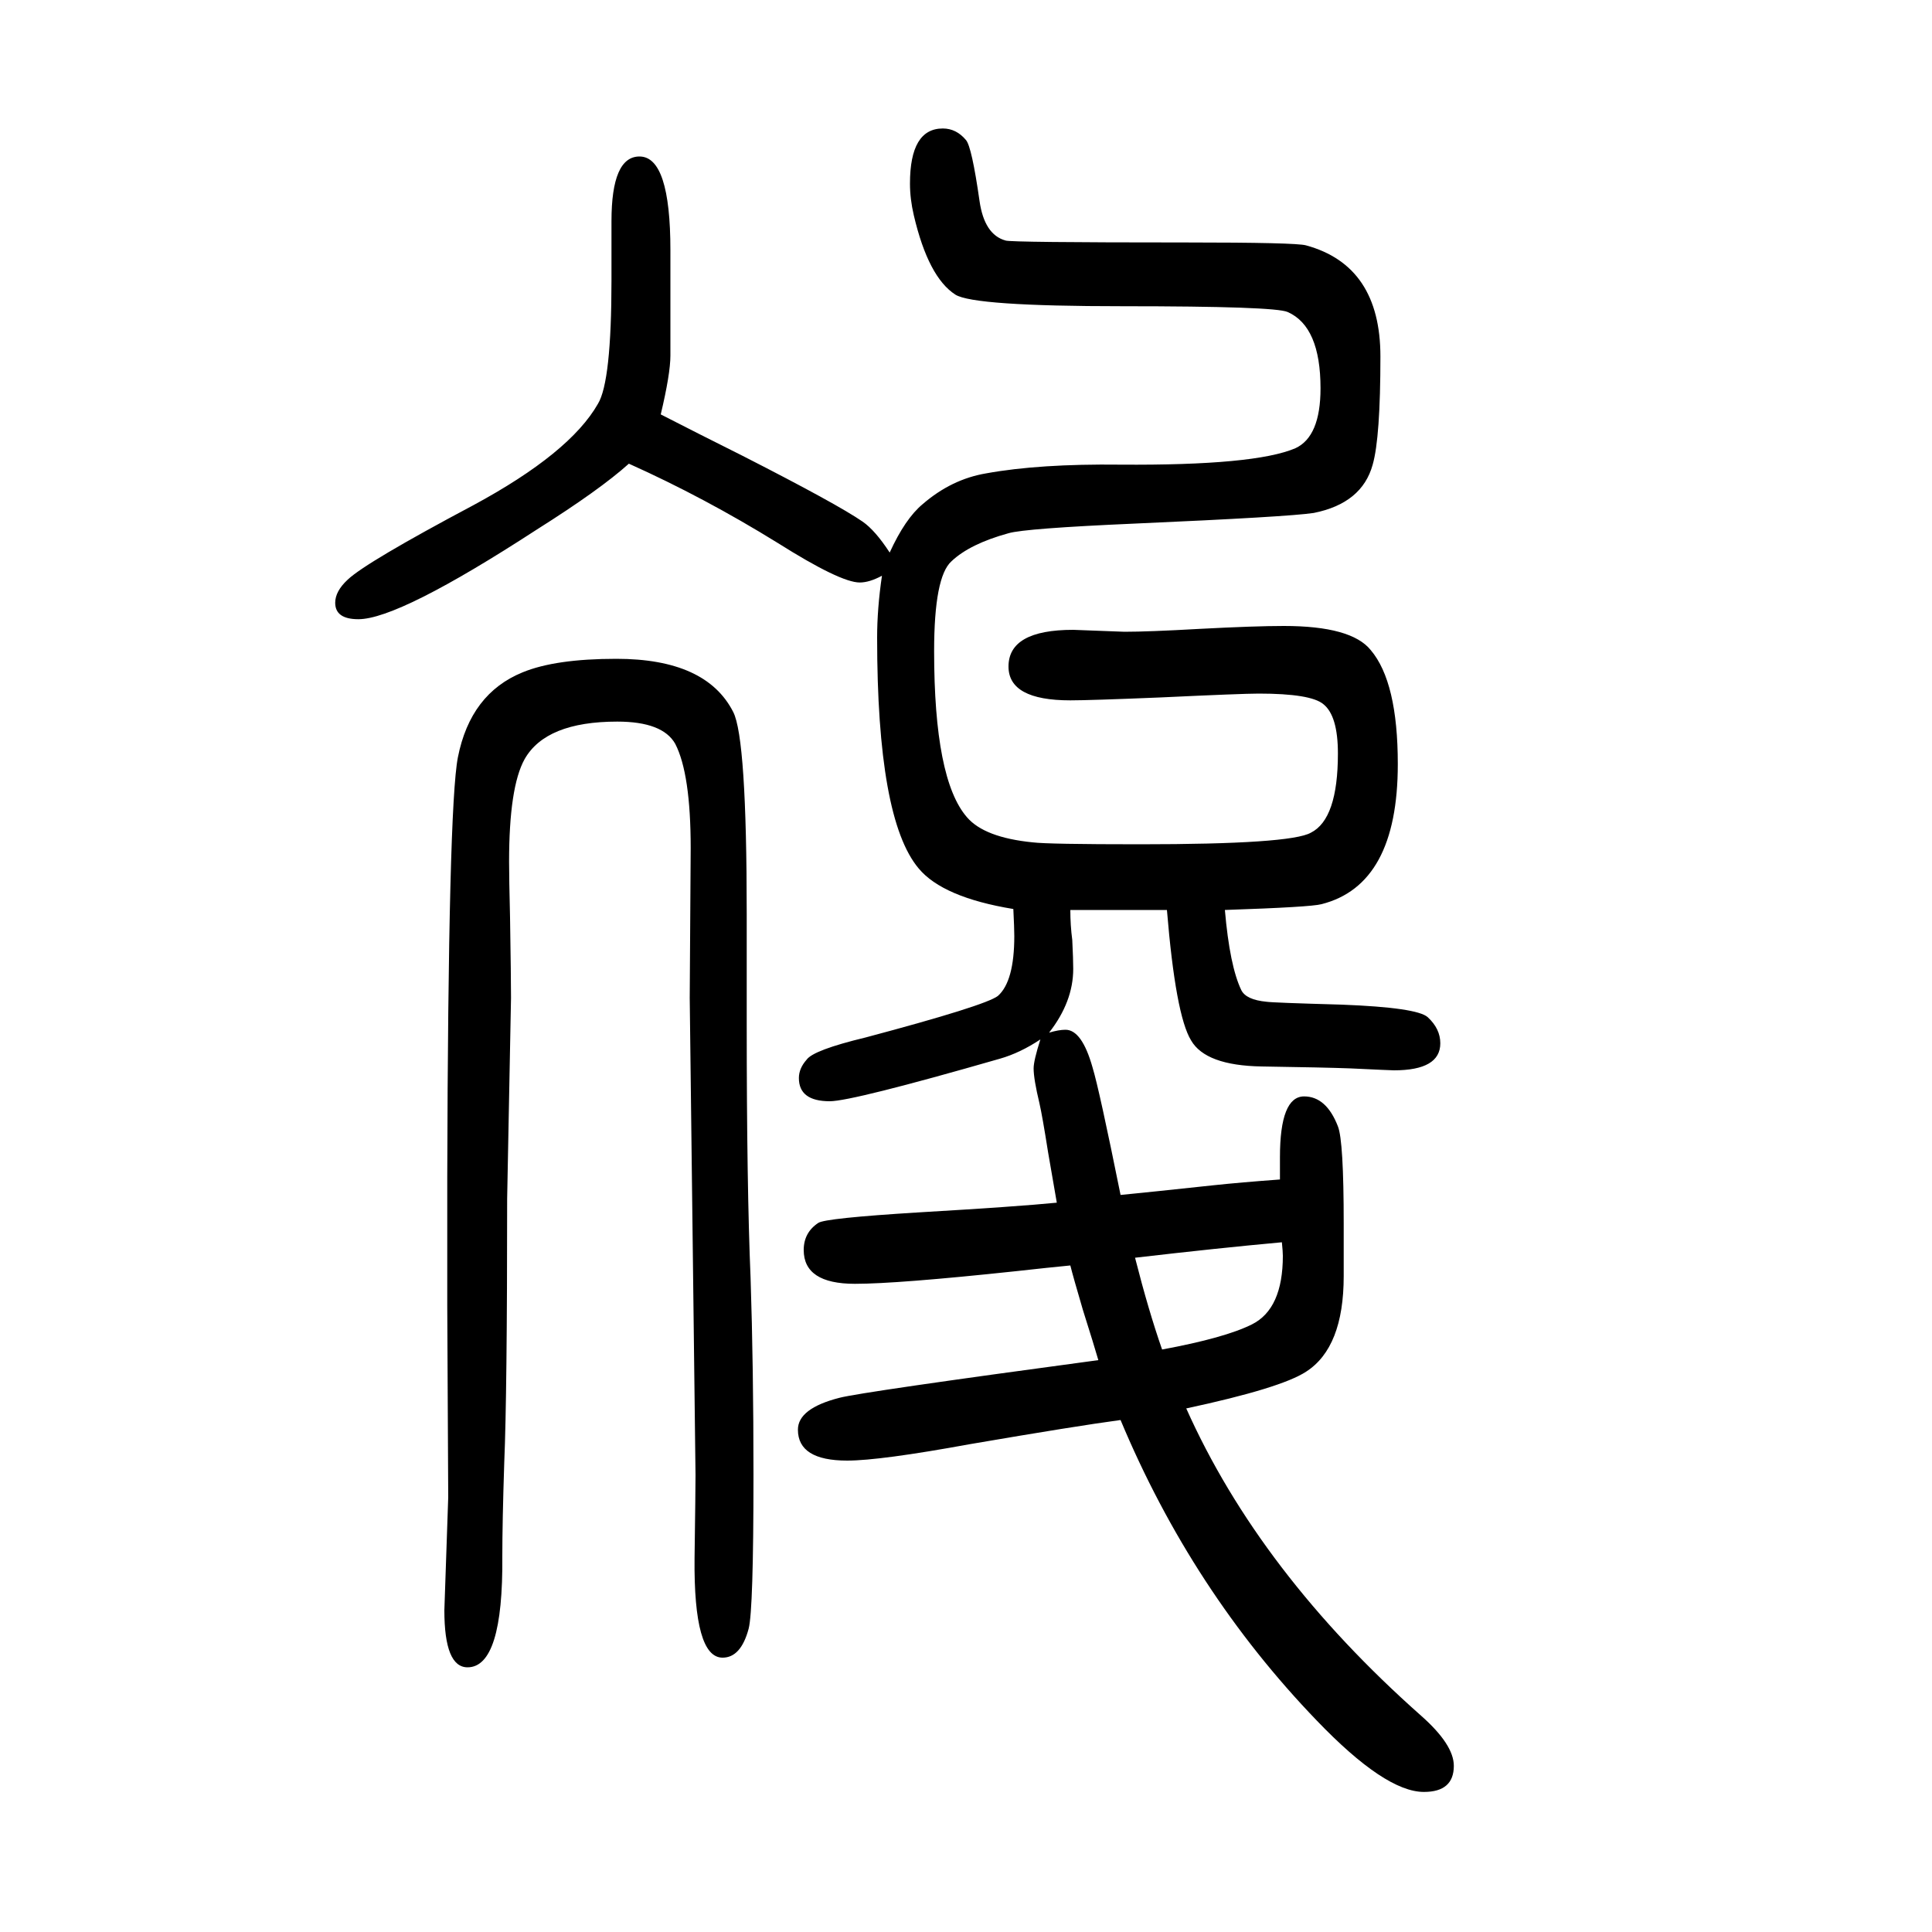 <svg xmlns="http://www.w3.org/2000/svg" xmlns:xlink="http://www.w3.org/1999/xlink" height="100" width="100" version="1.1"><path d="M1077 574q-21 -14 -42 -20q-153 -44 -176 -44q-32 0 -32 24q0 10 8 19q7 10 61 23q124 33 137 43q17 15 17 62q0 8 -1 28q-73 12 -98 42q-43 51 -43 239q0 30 5 64q-13 -7 -23 -7q-20 0 -85 41q-76 47 -154 82q-30 -27 -95 -68q-143 -93 -185 -93q-24 0 -24 17
q0 12 13 24q19 18 130 77q100 54 129 105q14 23 14 128v61q0 67 29 67q32 0 32 -97v-109q0 -19 -10 -61q37 -19 85 -43q98 -50 124 -68q13 -9 28 -32q16 35 34 50q30 26 66 32q55 10 139 9q139 -1 181 17q26 12 26 62q0 64 -34 79q-13 6 -171 6q-154 0 -173 12
q-28 18 -43 82q-4 17 -4 33q0 57 34 57q14 0 24 -12q6 -7 14 -63q5 -35 27 -41q5 -2 186 -2q115 0 125 -3q77 -21 77 -115q0 -84 -8 -112q-11 -40 -61 -50q-26 -4 -185 -11q-114 -5 -131 -10q-40 -11 -59 -29q-18 -16 -18 -93q0 -133 34 -172q18 -21 68 -26q16 -2 111 -2
q156 0 177 12q28 14 28 82q0 39 -15 51q-13 11 -67 11q-17 0 -102 -4q-73 -3 -93 -3q-64 0 -64 35q0 38 67 38l53 -2q25 0 78 3q57 3 87 3q70 0 90 -25q28 -33 28 -118q0 -125 -79 -145q-11 -3 -100 -6q5 -58 17 -83q5 -10 26 -12q6 -1 78 -3q78 -3 89 -13q13 -12 13 -27
q0 -28 -48 -28q-3 0 -45 2q-27 1 -92 2q-58 1 -73 27q-16 26 -25 135h-100q0 -16 2 -31q1 -20 1 -30q0 -34 -25 -66q10 3 17 3q17 0 28 -39q7 -23 29 -132q31 3 96 10q28 3 69 6v23q0 63 25 63q23 0 35 -31q6 -15 6 -101v-54q0 -74 -39 -99q-26 -17 -124 -38
q76 -170 243 -318q34 -30 34 -52q0 -27 -31 -27q-40 0 -111 74q-129 134 -203 311q-45 -6 -156 -25q-93 -17 -127 -17q-51 0 -51 32q0 22 43 33q23 6 268 39q-4 14 -16 52q-10 34 -13 46q-21 -2 -57 -6q-122 -13 -166 -13q-53 0 -53 35q0 18 15 28q7 5 105 11q102 6 142 10
q-6 35 -9 52q-6 38 -9 51q-6 25 -6 36q0 8 7 30zM1175 348q14 -55 28 -95q65 12 93 26q32 16 32 71q0 4 -1 14q-66 -6 -152 -16zM773 704v-114q0 -168 4 -263q3 -91 3 -204q0 -140 -5 -159q-8 -30 -27 -30q-30 0 -29 103q1 71 1 86l-6 494l1 155q0 77 -16 108q-13 23 -60 23
q-74 0 -96 -39q-16 -29 -16 -106q0 -17 1 -58q1 -62 1 -83l-4 -208q0 -202 -3 -273q-2 -62 -2 -97q1 -115 -36 -115q-24 0 -24 59l4 117l-1 198v134q1 383 11 434q13 66 67 88q34 14 97 14q93 0 121 -55q14 -27 14 -209z" style="" transform="scale(0.05 -0.05) translate(0 -1650)"/></svg>